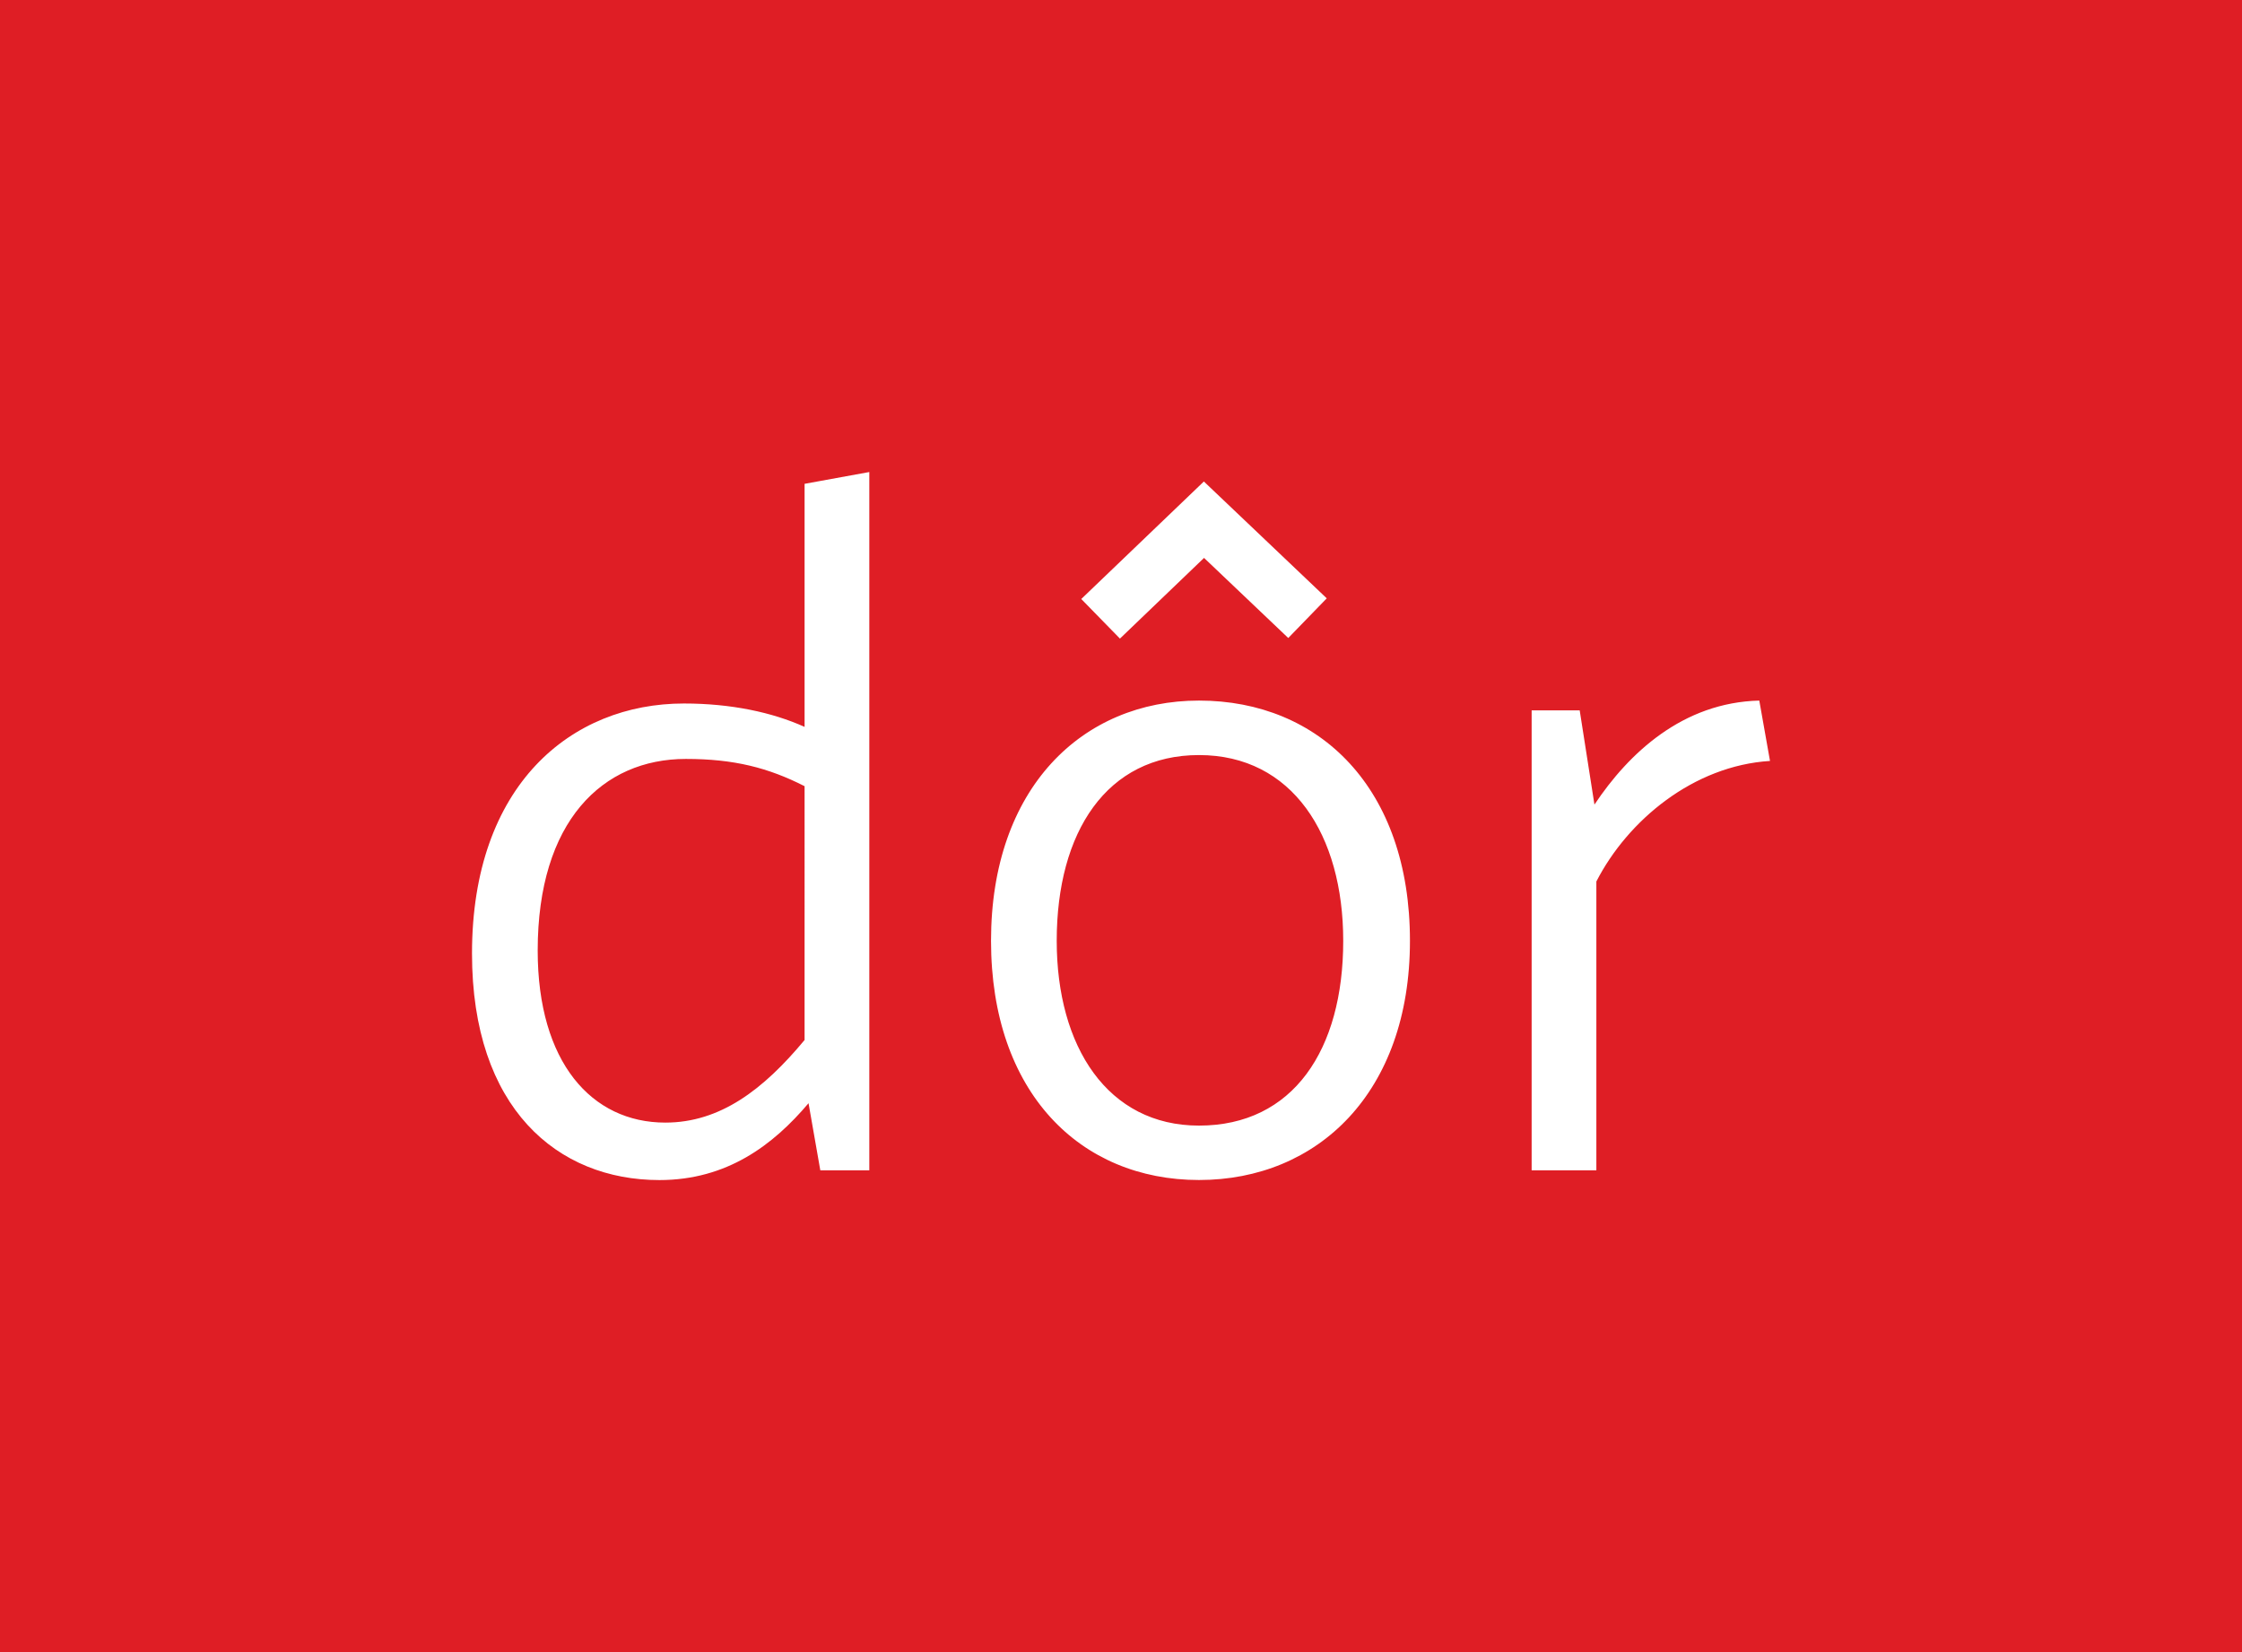 <svg xmlns="http://www.w3.org/2000/svg" width="76" height="56" viewBox="0 0 76 56">
    <g fill="none" fill-rule="evenodd">
        <path fill="#DF1E25" d="M0 0h76v56H0z"/>
        <path fill="#FFF" fill-rule="nonzero" d="M54.114 29.88v9.79H51.92V24.078h1.629l.5 3.195c1.164-1.747 2.992-3.461 5.588-3.526L60 25.793c-2.593.162-4.82 2.009-5.886 4.086zm-13.47 10.118c-4.025 0-7.05-2.965-7.05-8.108 0-5.175 3.094-8.143 7.05-8.143 4.09 0 7.151 2.968 7.151 8.143 0 5.143-3.126 8.108-7.15 8.108zm0-14.404c-3.126 0-4.823 2.605-4.823 6.296 0 3.594 1.73 6.264 4.823 6.264 3.195 0 4.889-2.573 4.889-6.264 0-3.593-1.73-6.296-4.889-6.296zm4.33-5.312l-1.304 1.344-2.855-2.715-2.851 2.735-1.311-1.342 4.156-3.983 4.165 3.96zM27.807 39.669l-.399-2.274C26.211 38.81 24.648 40 22.353 40 18.893 40 16 37.56 16 32.32c0-5.704 3.358-8.474 7.184-8.474 1.595 0 2.992.298 4.09.793V16.4L29.468 16v23.67h-1.66zm-.533-13.02c-1.23-.626-2.393-.924-4.025-.924-2.825 0-5.022 2.11-5.022 6.494 0 3.792 1.83 5.833 4.326 5.833 1.86 0 3.325-1.118 4.721-2.8V26.65z"/>
    </g>
</svg>
